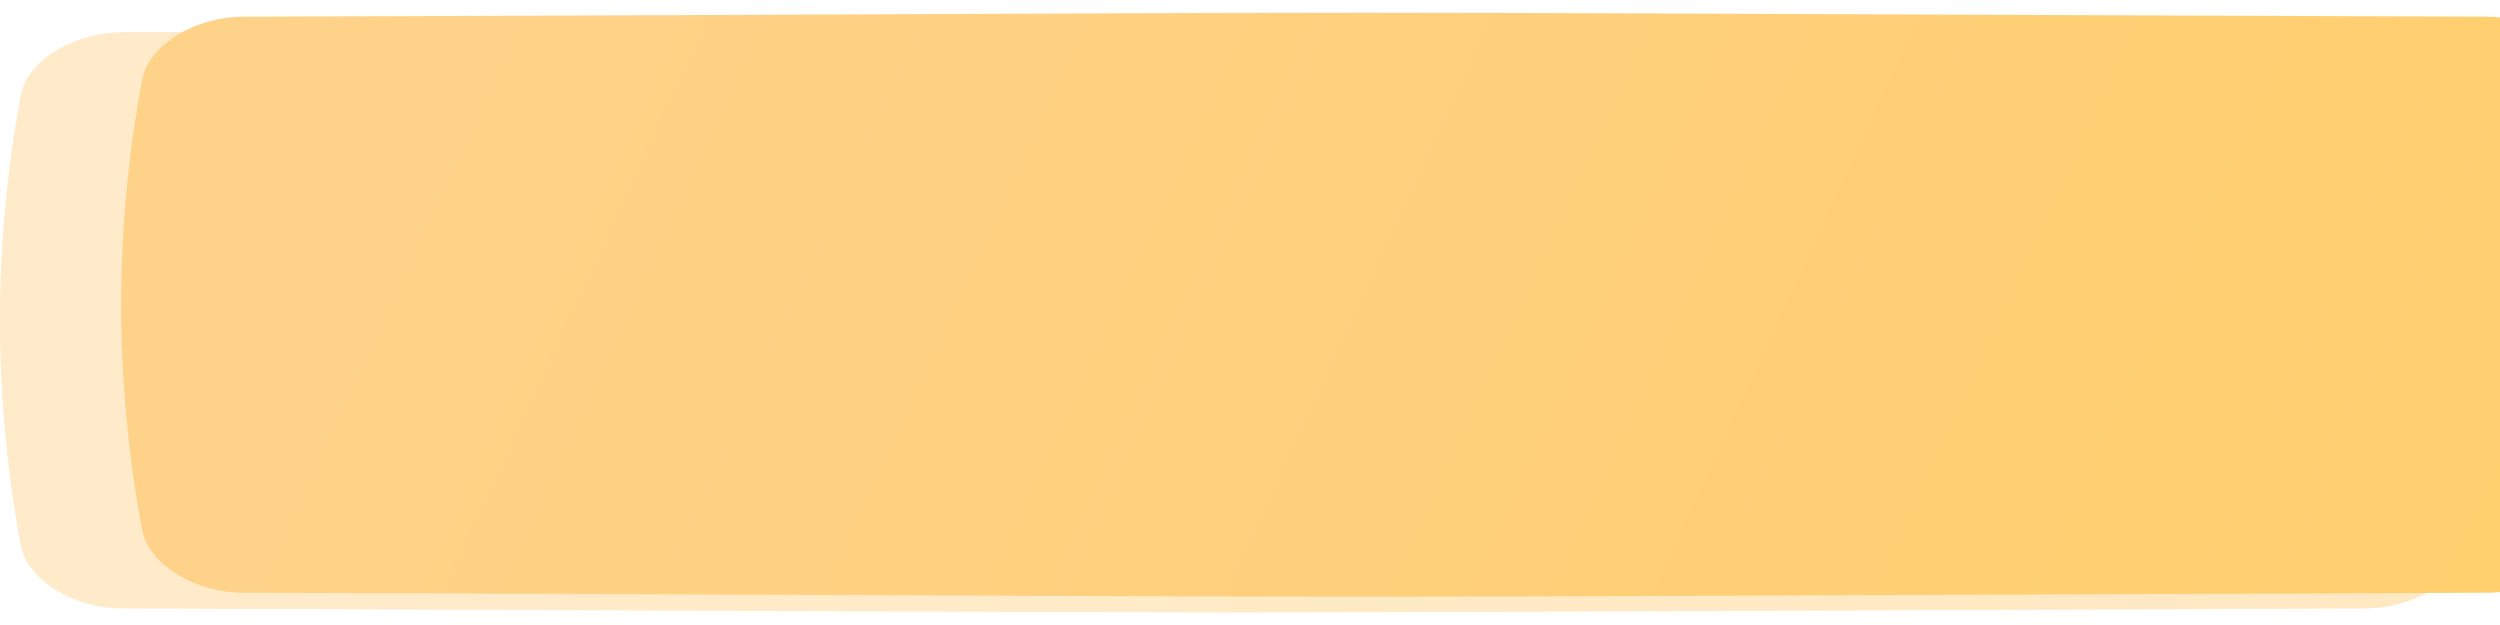 <?xml version="1.0" encoding="UTF-8"?> <svg xmlns="http://www.w3.org/2000/svg" width="148" height="37" viewBox="0 0 148 37" fill="none"><path d="M140.057 1.915C53.63 1.6 93.635 1.6 7.208 1.915C4.349 1.926 1.62 3.592 1.238 5.637C-0.413 14.522 -0.413 23.407 1.238 32.293C1.62 34.337 4.349 36.004 7.208 36.014C93.635 36.329 53.63 36.329 140.057 36.014C142.916 36.003 145.645 34.337 146.027 32.293C147.679 23.407 147.679 14.522 146.027 5.637C145.645 3.592 142.916 1.926 140.057 1.915Z" fill="url(#paint0_linear_2002_367)"></path><path d="M140.057 1.915C53.63 1.6 93.635 1.6 7.208 1.915C4.349 1.926 1.62 3.592 1.238 5.637C-0.413 14.522 -0.413 23.407 1.238 32.293C1.62 34.337 4.349 36.004 7.208 36.014C93.635 36.329 53.63 36.329 140.057 36.014C142.916 36.003 145.645 34.337 146.027 32.293C147.679 23.407 147.679 14.522 146.027 5.637C145.645 3.592 142.916 1.926 140.057 1.915Z" fill="white" fill-opacity="0.36"></path><g filter="url(#filter0_ii_2002_367)"><path d="M140.057 0.236C53.63 -0.079 93.635 -0.079 7.208 0.236C4.349 0.247 1.62 1.914 1.238 3.958C-0.413 12.843 -0.413 21.728 1.238 30.614C1.62 32.658 4.349 34.325 7.208 34.335C93.635 34.65 53.63 34.65 140.057 34.335C142.916 34.325 145.645 32.658 146.027 30.614C147.679 21.728 147.679 12.843 146.027 3.958C145.645 1.914 142.916 0.247 140.057 0.236Z" fill="url(#paint1_linear_2002_367)"></path></g><defs><filter id="filter0_ii_2002_367" x="0" y="0" width="154.44" height="35.327" filterUnits="userSpaceOnUse" color-interpolation-filters="sRGB"><feFlood flood-opacity="0" result="BackgroundImageFix"></feFlood><feBlend mode="normal" in="SourceGraphic" in2="BackgroundImageFix" result="shape"></feBlend><feColorMatrix in="SourceAlpha" type="matrix" values="0 0 0 0 0 0 0 0 0 0 0 0 0 0 0 0 0 0 127 0" result="hardAlpha"></feColorMatrix><feOffset dx="7.174"></feOffset><feGaussianBlur stdDeviation="4.72"></feGaussianBlur><feComposite in2="hardAlpha" operator="arithmetic" k2="-1" k3="1"></feComposite><feColorMatrix type="matrix" values="0 0 0 0 1 0 0 0 0 1 0 0 0 0 1 0 0 0 0.11 0"></feColorMatrix><feBlend mode="normal" in2="shape" result="effect1_innerShadow_2002_367"></feBlend><feColorMatrix in="SourceAlpha" type="matrix" values="0 0 0 0 0 0 0 0 0 0 0 0 0 0 0 0 0 0 127 0" result="hardAlpha"></feColorMatrix><feOffset dy="0.755"></feOffset><feGaussianBlur stdDeviation="2.832"></feGaussianBlur><feComposite in2="hardAlpha" operator="arithmetic" k2="-1" k3="1"></feComposite><feColorMatrix type="matrix" values="0 0 0 0 1 0 0 0 0 1 0 0 0 0 1 0 0 0 0.41 0"></feColorMatrix><feBlend mode="normal" in2="effect1_innerShadow_2002_367" result="effect2_innerShadow_2002_367"></feBlend></filter><linearGradient id="paint0_linear_2002_367" x1="23.511" y1="-12.759" x2="141.706" y2="41.821" gradientUnits="userSpaceOnUse"><stop stop-color="#FFE0AC"></stop><stop offset="1" stop-color="#FFDDA1"></stop></linearGradient><linearGradient id="paint1_linear_2002_367" x1="23.511" y1="-14.438" x2="141.706" y2="40.142" gradientUnits="userSpaceOnUse"><stop stop-color="#FFD28A"></stop><stop offset="1" stop-color="#FFCE6C"></stop></linearGradient></defs></svg> 